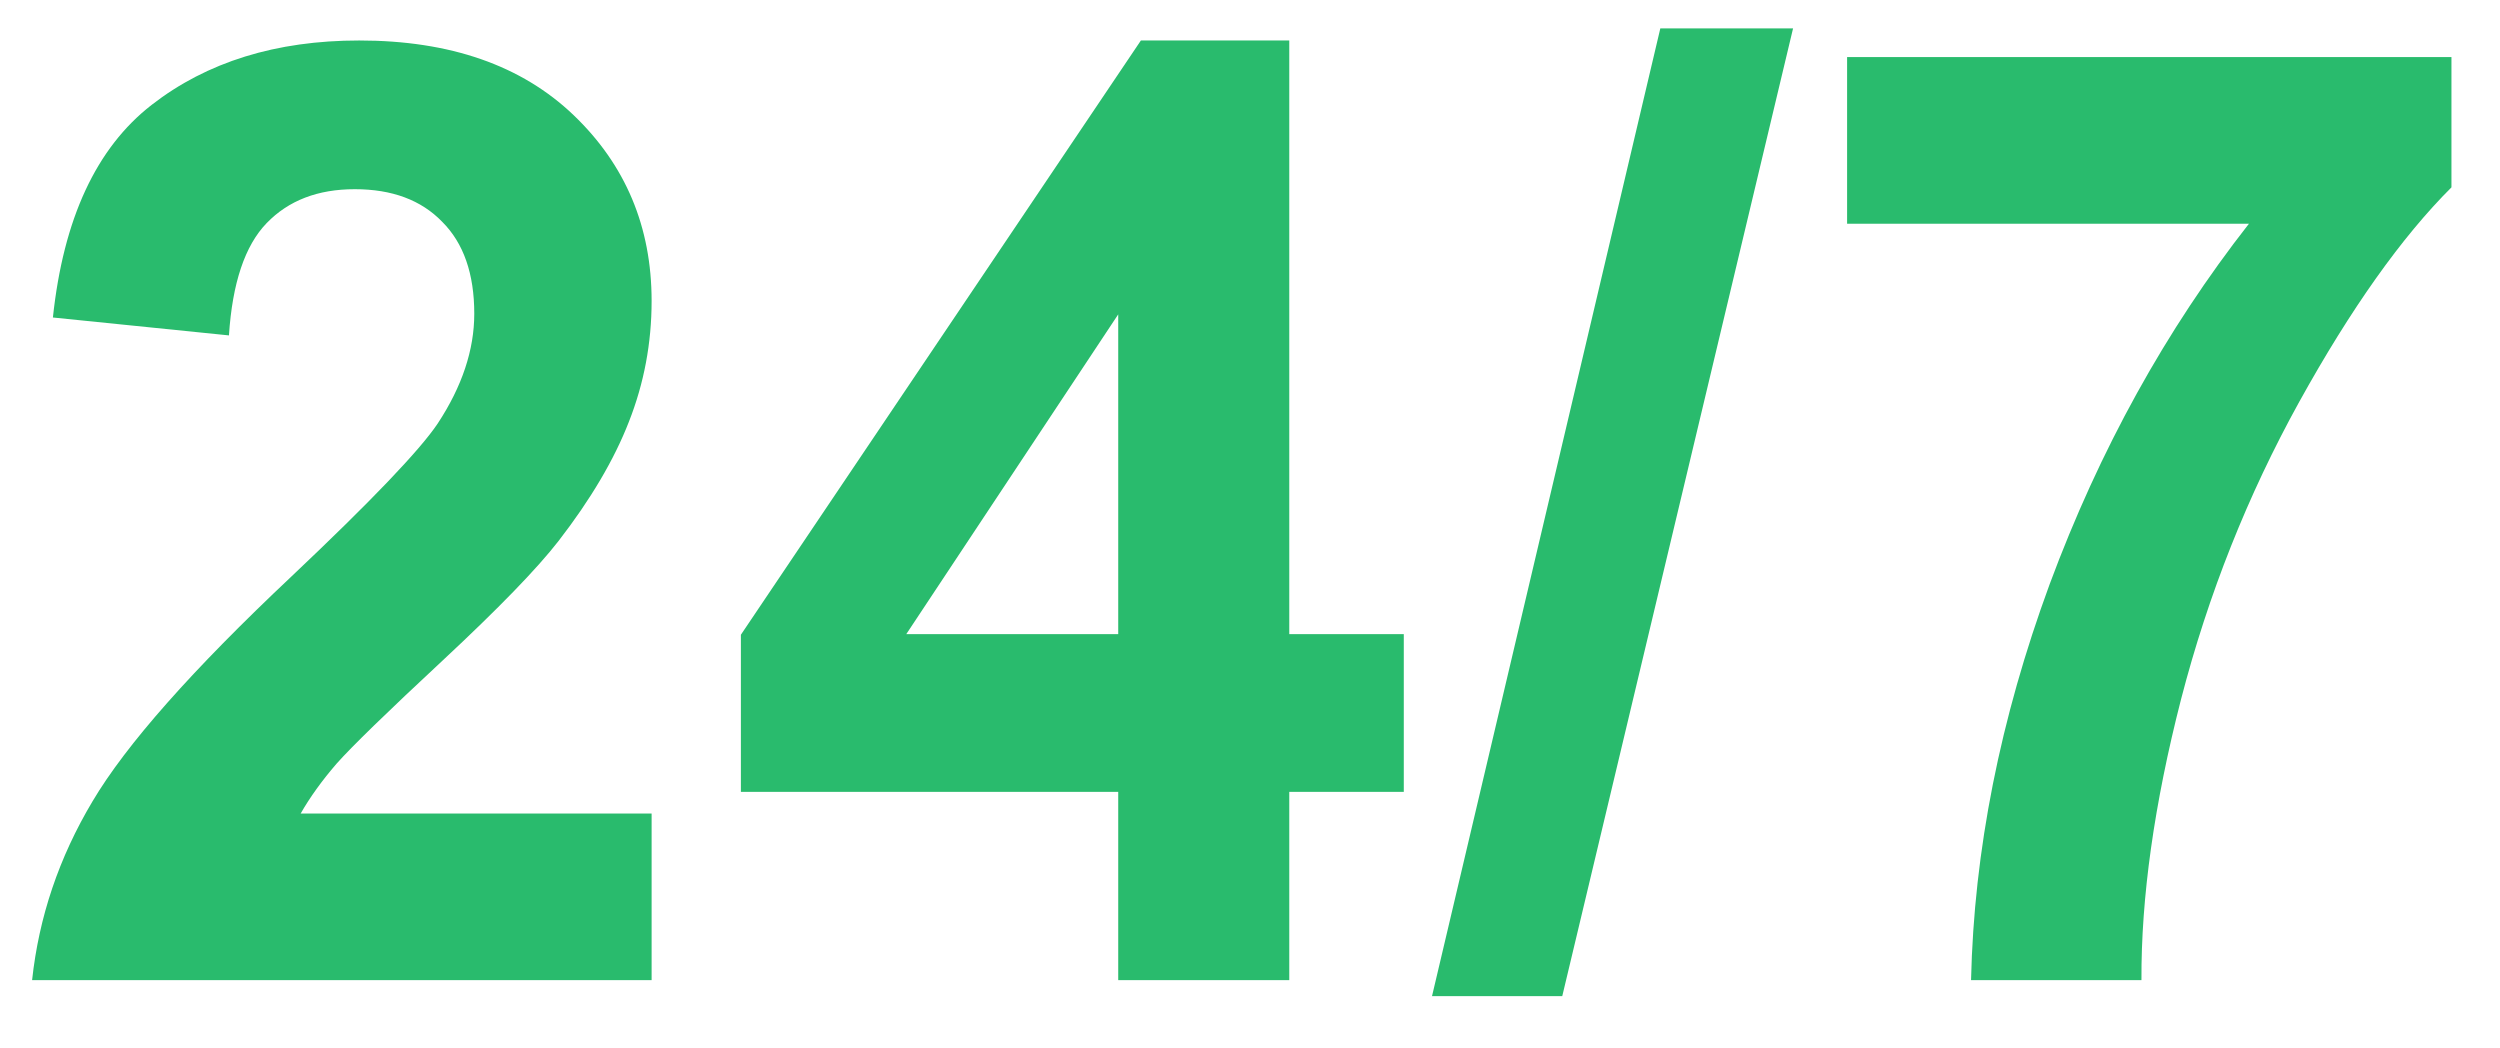 <svg width="31" height="13" viewBox="0 0 31 13" fill="none" xmlns="http://www.w3.org/2000/svg">
<path d="M8.08 10.088V12.154H0.398C0.482 11.373 0.731 10.634 1.147 9.937C1.563 9.235 2.384 8.307 3.611 7.151C4.599 6.217 5.205 5.584 5.428 5.251C5.73 4.792 5.881 4.338 5.881 3.89C5.881 3.394 5.748 3.014 5.483 2.75C5.223 2.481 4.862 2.346 4.399 2.346C3.941 2.346 3.578 2.486 3.307 2.766C3.037 3.045 2.881 3.51 2.839 4.159L0.656 3.937C0.786 2.713 1.194 1.834 1.88 1.301C2.566 0.768 3.424 0.502 4.454 0.502C5.582 0.502 6.468 0.811 7.113 1.428C7.757 2.045 8.08 2.813 8.08 3.732C8.08 4.254 7.986 4.753 7.799 5.228C7.617 5.697 7.326 6.191 6.926 6.708C6.66 7.051 6.182 7.544 5.491 8.188C4.799 8.832 4.36 9.259 4.173 9.47C3.991 9.681 3.843 9.887 3.728 10.088H8.08Z" fill="#29BB6D"/>
<path d="M13.866 12.154V9.819H9.187V7.871L14.147 0.502H15.987V7.863H17.407V9.819H15.987V12.154H13.866ZM13.866 7.863V3.898L11.238 7.863H13.866Z" fill="#29BB6D"/>
<path d="M17.757 12.352L20.588 0.352H22.234L19.372 12.352H17.757Z" fill="#29BB6D"/>
<path d="M22.904 2.774V0.708H30.398V2.323C29.78 2.94 29.151 3.826 28.511 4.982C27.872 6.138 27.383 7.367 27.045 8.671C26.712 9.969 26.549 11.13 26.554 12.154H24.441C24.477 10.55 24.802 8.914 25.415 7.246C26.034 5.578 26.858 4.088 27.887 2.774H22.904Z" fill="#29BB6D"/>
</svg>
